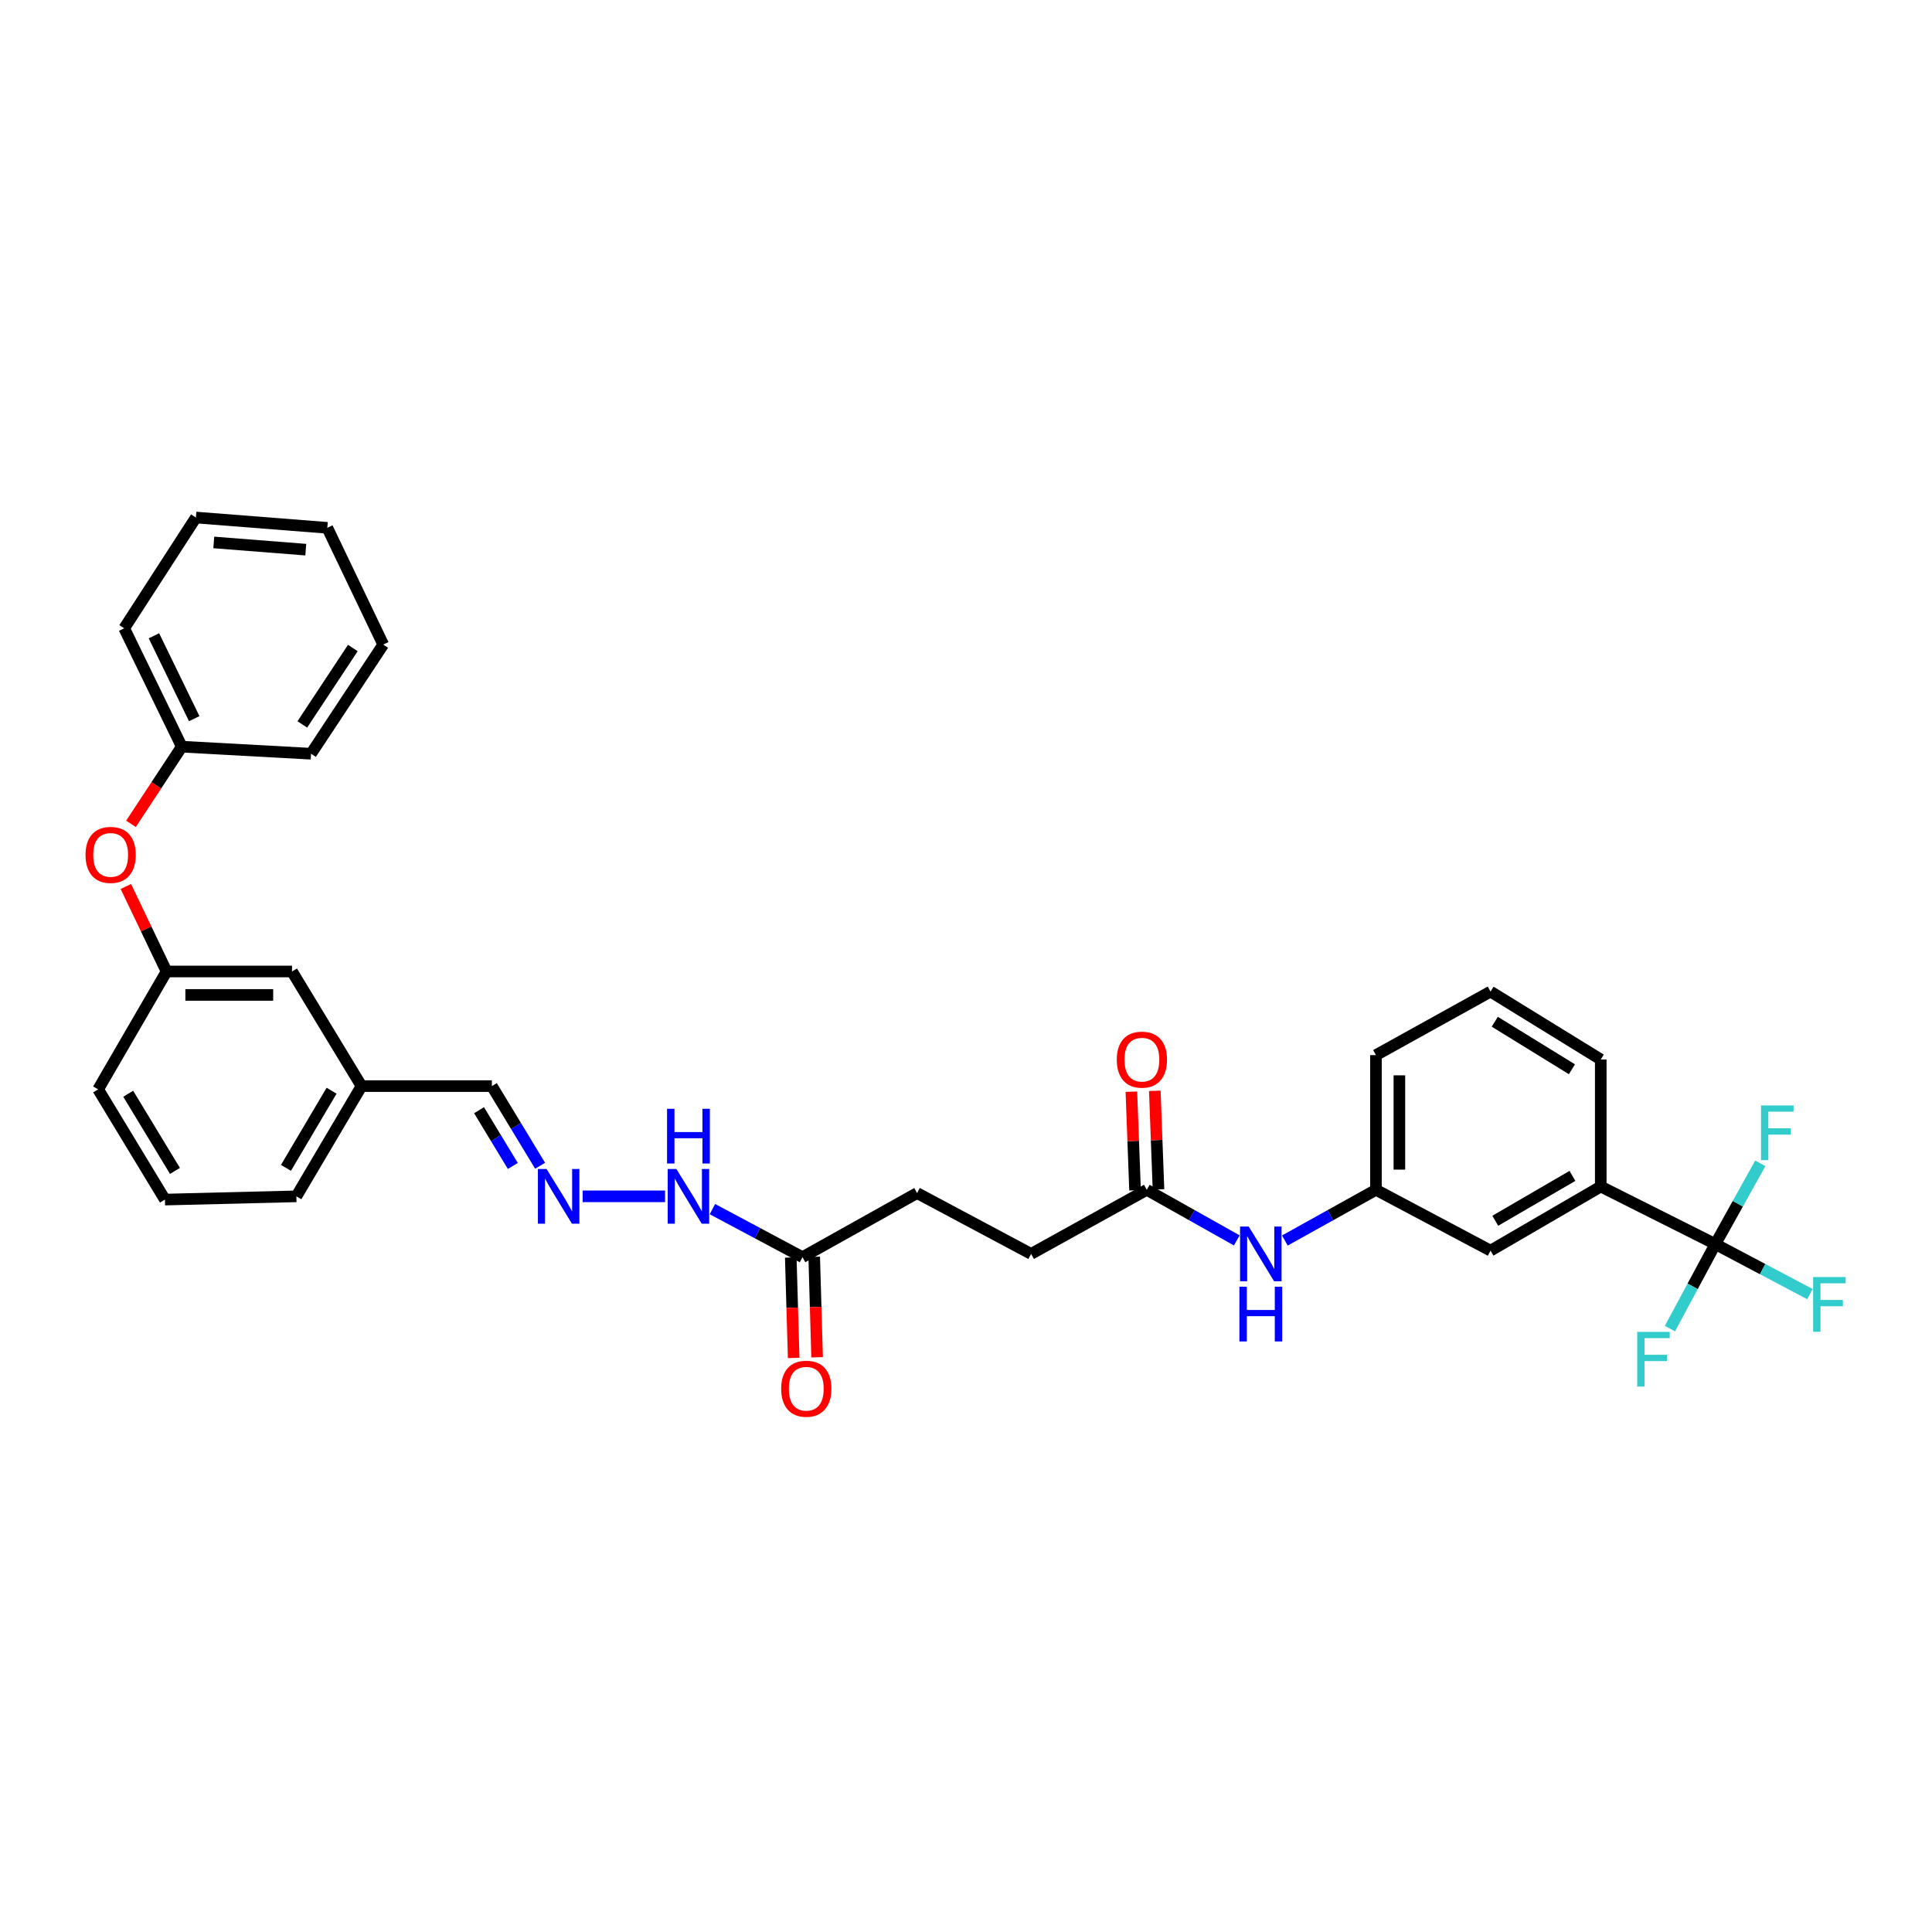 <?xml version='1.0' encoding='iso-8859-1'?>
<svg version='1.1' baseProfile='full'
              xmlns='http://www.w3.org/2000/svg'
                      xmlns:rdkit='http://www.rdkit.org/xml'
                      xmlns:xlink='http://www.w3.org/1999/xlink'
                  xml:space='preserve'
width='1000px' height='1000px' viewBox='0 0 1000 1000'>
<!-- END OF HEADER -->
<rect style='opacity:1.0;fill:#FFFFFF;stroke:none' width='1000' height='1000' x='0' y='0'> </rect>
<path class='bond-0' d='M 887.866,643.948 L 828.549,614.151' style='fill:none;fill-rule:evenodd;stroke:#000000;stroke-width:6px;stroke-linecap:butt;stroke-linejoin:miter;stroke-opacity:1' />
<path class='bond-12' d='M 887.866,643.948 L 899.494,623.043' style='fill:none;fill-rule:evenodd;stroke:#000000;stroke-width:6px;stroke-linecap:butt;stroke-linejoin:miter;stroke-opacity:1' />
<path class='bond-12' d='M 899.494,623.043 L 911.122,602.138' style='fill:none;fill-rule:evenodd;stroke:#33CCCC;stroke-width:6px;stroke-linecap:butt;stroke-linejoin:miter;stroke-opacity:1' />
<path class='bond-13' d='M 887.866,643.948 L 876.107,665.819' style='fill:none;fill-rule:evenodd;stroke:#000000;stroke-width:6px;stroke-linecap:butt;stroke-linejoin:miter;stroke-opacity:1' />
<path class='bond-13' d='M 876.107,665.819 L 864.348,687.689' style='fill:none;fill-rule:evenodd;stroke:#33CCCC;stroke-width:6px;stroke-linecap:butt;stroke-linejoin:miter;stroke-opacity:1' />
<path class='bond-14' d='M 887.866,643.948 L 912.335,656.886' style='fill:none;fill-rule:evenodd;stroke:#000000;stroke-width:6px;stroke-linecap:butt;stroke-linejoin:miter;stroke-opacity:1' />
<path class='bond-14' d='M 912.335,656.886 L 936.804,669.825' style='fill:none;fill-rule:evenodd;stroke:#33CCCC;stroke-width:6px;stroke-linecap:butt;stroke-linejoin:miter;stroke-opacity:1' />
<path class='bond-5' d='M 828.549,614.151 L 771.498,647.325' style='fill:none;fill-rule:evenodd;stroke:#000000;stroke-width:6px;stroke-linecap:butt;stroke-linejoin:miter;stroke-opacity:1' />
<path class='bond-5' d='M 813.892,608.637 L 773.956,631.859' style='fill:none;fill-rule:evenodd;stroke:#000000;stroke-width:6px;stroke-linecap:butt;stroke-linejoin:miter;stroke-opacity:1' />
<path class='bond-21' d='M 828.549,614.151 L 828.549,548.39' style='fill:none;fill-rule:evenodd;stroke:#000000;stroke-width:6px;stroke-linecap:butt;stroke-linejoin:miter;stroke-opacity:1' />
<path class='bond-1' d='M 593.568,615.85 L 616.865,628.941' style='fill:none;fill-rule:evenodd;stroke:#000000;stroke-width:6px;stroke-linecap:butt;stroke-linejoin:miter;stroke-opacity:1' />
<path class='bond-1' d='M 616.865,628.941 L 640.162,642.031' style='fill:none;fill-rule:evenodd;stroke:#0000FF;stroke-width:6px;stroke-linecap:butt;stroke-linejoin:miter;stroke-opacity:1' />
<path class='bond-8' d='M 599.63,615.623 L 598.677,590.117' style='fill:none;fill-rule:evenodd;stroke:#000000;stroke-width:6px;stroke-linecap:butt;stroke-linejoin:miter;stroke-opacity:1' />
<path class='bond-8' d='M 598.677,590.117 L 597.724,564.611' style='fill:none;fill-rule:evenodd;stroke:#FF0000;stroke-width:6px;stroke-linecap:butt;stroke-linejoin:miter;stroke-opacity:1' />
<path class='bond-8' d='M 587.505,616.077 L 586.551,590.57' style='fill:none;fill-rule:evenodd;stroke:#000000;stroke-width:6px;stroke-linecap:butt;stroke-linejoin:miter;stroke-opacity:1' />
<path class='bond-8' d='M 586.551,590.57 L 585.598,565.064' style='fill:none;fill-rule:evenodd;stroke:#FF0000;stroke-width:6px;stroke-linecap:butt;stroke-linejoin:miter;stroke-opacity:1' />
<path class='bond-17' d='M 593.568,615.85 L 533.698,649.017' style='fill:none;fill-rule:evenodd;stroke:#000000;stroke-width:6px;stroke-linecap:butt;stroke-linejoin:miter;stroke-opacity:1' />
<path class='bond-2' d='M 301.576,619.221 L 344.232,619.221' style='fill:none;fill-rule:evenodd;stroke:#0000FF;stroke-width:6px;stroke-linecap:butt;stroke-linejoin:miter;stroke-opacity:1' />
<path class='bond-15' d='M 279.566,603.393 L 267.077,582.781' style='fill:none;fill-rule:evenodd;stroke:#0000FF;stroke-width:6px;stroke-linecap:butt;stroke-linejoin:miter;stroke-opacity:1' />
<path class='bond-15' d='M 267.077,582.781 L 254.587,562.169' style='fill:none;fill-rule:evenodd;stroke:#000000;stroke-width:6px;stroke-linecap:butt;stroke-linejoin:miter;stroke-opacity:1' />
<path class='bond-15' d='M 265.442,603.498 L 256.699,589.069' style='fill:none;fill-rule:evenodd;stroke:#0000FF;stroke-width:6px;stroke-linecap:butt;stroke-linejoin:miter;stroke-opacity:1' />
<path class='bond-15' d='M 256.699,589.069 L 247.956,574.641' style='fill:none;fill-rule:evenodd;stroke:#000000;stroke-width:6px;stroke-linecap:butt;stroke-linejoin:miter;stroke-opacity:1' />
<path class='bond-3' d='M 415.368,650.696 L 474.678,617.529' style='fill:none;fill-rule:evenodd;stroke:#000000;stroke-width:6px;stroke-linecap:butt;stroke-linejoin:miter;stroke-opacity:1' />
<path class='bond-7' d='M 415.368,650.696 L 392.06,638.268' style='fill:none;fill-rule:evenodd;stroke:#000000;stroke-width:6px;stroke-linecap:butt;stroke-linejoin:miter;stroke-opacity:1' />
<path class='bond-7' d='M 392.06,638.268 L 368.753,625.839' style='fill:none;fill-rule:evenodd;stroke:#0000FF;stroke-width:6px;stroke-linecap:butt;stroke-linejoin:miter;stroke-opacity:1' />
<path class='bond-9' d='M 409.303,650.871 L 410.053,676.87' style='fill:none;fill-rule:evenodd;stroke:#000000;stroke-width:6px;stroke-linecap:butt;stroke-linejoin:miter;stroke-opacity:1' />
<path class='bond-9' d='M 410.053,676.87 L 410.803,702.869' style='fill:none;fill-rule:evenodd;stroke:#FF0000;stroke-width:6px;stroke-linecap:butt;stroke-linejoin:miter;stroke-opacity:1' />
<path class='bond-9' d='M 421.432,650.521 L 422.182,676.52' style='fill:none;fill-rule:evenodd;stroke:#000000;stroke-width:6px;stroke-linecap:butt;stroke-linejoin:miter;stroke-opacity:1' />
<path class='bond-9' d='M 422.182,676.52 L 422.932,702.52' style='fill:none;fill-rule:evenodd;stroke:#FF0000;stroke-width:6px;stroke-linecap:butt;stroke-linejoin:miter;stroke-opacity:1' />
<path class='bond-4' d='M 665.04,642.091 L 688.614,628.97' style='fill:none;fill-rule:evenodd;stroke:#0000FF;stroke-width:6px;stroke-linecap:butt;stroke-linejoin:miter;stroke-opacity:1' />
<path class='bond-4' d='M 688.614,628.97 L 712.188,615.85' style='fill:none;fill-rule:evenodd;stroke:#000000;stroke-width:6px;stroke-linecap:butt;stroke-linejoin:miter;stroke-opacity:1' />
<path class='bond-6' d='M 771.498,647.325 L 712.188,615.85' style='fill:none;fill-rule:evenodd;stroke:#000000;stroke-width:6px;stroke-linecap:butt;stroke-linejoin:miter;stroke-opacity:1' />
<path class='bond-32' d='M 712.188,615.85 L 712.188,546.131' style='fill:none;fill-rule:evenodd;stroke:#000000;stroke-width:6px;stroke-linecap:butt;stroke-linejoin:miter;stroke-opacity:1' />
<path class='bond-32' d='M 724.322,605.392 L 724.322,556.589' style='fill:none;fill-rule:evenodd;stroke:#000000;stroke-width:6px;stroke-linecap:butt;stroke-linejoin:miter;stroke-opacity:1' />
<path class='bond-10' d='M 65.14,458.845 L 75.675,480.842' style='fill:none;fill-rule:evenodd;stroke:#FF0000;stroke-width:6px;stroke-linecap:butt;stroke-linejoin:miter;stroke-opacity:1' />
<path class='bond-10' d='M 75.675,480.842 L 86.21,502.839' style='fill:none;fill-rule:evenodd;stroke:#000000;stroke-width:6px;stroke-linecap:butt;stroke-linejoin:miter;stroke-opacity:1' />
<path class='bond-20' d='M 67.798,426.415 L 80.944,406.446' style='fill:none;fill-rule:evenodd;stroke:#FF0000;stroke-width:6px;stroke-linecap:butt;stroke-linejoin:miter;stroke-opacity:1' />
<path class='bond-20' d='M 80.944,406.446 L 94.09,386.477' style='fill:none;fill-rule:evenodd;stroke:#000000;stroke-width:6px;stroke-linecap:butt;stroke-linejoin:miter;stroke-opacity:1' />
<path class='bond-11' d='M 86.21,502.839 L 151.149,502.839' style='fill:none;fill-rule:evenodd;stroke:#000000;stroke-width:6px;stroke-linecap:butt;stroke-linejoin:miter;stroke-opacity:1' />
<path class='bond-11' d='M 95.951,514.973 L 141.408,514.973' style='fill:none;fill-rule:evenodd;stroke:#000000;stroke-width:6px;stroke-linecap:butt;stroke-linejoin:miter;stroke-opacity:1' />
<path class='bond-33' d='M 86.21,502.839 L 50.797,563.847' style='fill:none;fill-rule:evenodd;stroke:#000000;stroke-width:6px;stroke-linecap:butt;stroke-linejoin:miter;stroke-opacity:1' />
<path class='bond-19' d='M 254.587,562.169 L 187.127,562.169' style='fill:none;fill-rule:evenodd;stroke:#000000;stroke-width:6px;stroke-linecap:butt;stroke-linejoin:miter;stroke-opacity:1' />
<path class='bond-16' d='M 151.149,502.839 L 187.127,562.169' style='fill:none;fill-rule:evenodd;stroke:#000000;stroke-width:6px;stroke-linecap:butt;stroke-linejoin:miter;stroke-opacity:1' />
<path class='bond-18' d='M 533.698,649.017 L 474.678,617.529' style='fill:none;fill-rule:evenodd;stroke:#000000;stroke-width:6px;stroke-linecap:butt;stroke-linejoin:miter;stroke-opacity:1' />
<path class='bond-26' d='M 187.127,562.169 L 153.4,619.221' style='fill:none;fill-rule:evenodd;stroke:#000000;stroke-width:6px;stroke-linecap:butt;stroke-linejoin:miter;stroke-opacity:1' />
<path class='bond-26' d='M 171.622,564.552 L 148.014,604.488' style='fill:none;fill-rule:evenodd;stroke:#000000;stroke-width:6px;stroke-linecap:butt;stroke-linejoin:miter;stroke-opacity:1' />
<path class='bond-27' d='M 94.09,386.477 L 64.294,325.205' style='fill:none;fill-rule:evenodd;stroke:#000000;stroke-width:6px;stroke-linecap:butt;stroke-linejoin:miter;stroke-opacity:1' />
<path class='bond-27' d='M 100.533,371.979 L 79.676,329.089' style='fill:none;fill-rule:evenodd;stroke:#000000;stroke-width:6px;stroke-linecap:butt;stroke-linejoin:miter;stroke-opacity:1' />
<path class='bond-28' d='M 94.09,386.477 L 160.991,390.131' style='fill:none;fill-rule:evenodd;stroke:#000000;stroke-width:6px;stroke-linecap:butt;stroke-linejoin:miter;stroke-opacity:1' />
<path class='bond-22' d='M 828.549,548.39 L 771.498,513.247' style='fill:none;fill-rule:evenodd;stroke:#000000;stroke-width:6px;stroke-linecap:butt;stroke-linejoin:miter;stroke-opacity:1' />
<path class='bond-22' d='M 813.628,553.45 L 773.691,528.85' style='fill:none;fill-rule:evenodd;stroke:#000000;stroke-width:6px;stroke-linecap:butt;stroke-linejoin:miter;stroke-opacity:1' />
<path class='bond-24' d='M 771.498,513.247 L 712.188,546.131' style='fill:none;fill-rule:evenodd;stroke:#000000;stroke-width:6px;stroke-linecap:butt;stroke-linejoin:miter;stroke-opacity:1' />
<path class='bond-23' d='M 85.367,620.906 L 153.4,619.221' style='fill:none;fill-rule:evenodd;stroke:#000000;stroke-width:6px;stroke-linecap:butt;stroke-linejoin:miter;stroke-opacity:1' />
<path class='bond-25' d='M 85.367,620.906 L 50.797,563.847' style='fill:none;fill-rule:evenodd;stroke:#000000;stroke-width:6px;stroke-linecap:butt;stroke-linejoin:miter;stroke-opacity:1' />
<path class='bond-25' d='M 90.56,606.059 L 66.361,566.119' style='fill:none;fill-rule:evenodd;stroke:#000000;stroke-width:6px;stroke-linecap:butt;stroke-linejoin:miter;stroke-opacity:1' />
<path class='bond-30' d='M 64.294,325.205 L 101.398,267.87' style='fill:none;fill-rule:evenodd;stroke:#000000;stroke-width:6px;stroke-linecap:butt;stroke-linejoin:miter;stroke-opacity:1' />
<path class='bond-29' d='M 160.991,390.131 L 198.358,333.632' style='fill:none;fill-rule:evenodd;stroke:#000000;stroke-width:6px;stroke-linecap:butt;stroke-linejoin:miter;stroke-opacity:1' />
<path class='bond-29' d='M 156.475,374.962 L 182.632,335.413' style='fill:none;fill-rule:evenodd;stroke:#000000;stroke-width:6px;stroke-linecap:butt;stroke-linejoin:miter;stroke-opacity:1' />
<path class='bond-31' d='M 198.358,333.632 L 169.418,273.203' style='fill:none;fill-rule:evenodd;stroke:#000000;stroke-width:6px;stroke-linecap:butt;stroke-linejoin:miter;stroke-opacity:1' />
<path class='bond-34' d='M 101.398,267.87 L 169.418,273.203' style='fill:none;fill-rule:evenodd;stroke:#000000;stroke-width:6px;stroke-linecap:butt;stroke-linejoin:miter;stroke-opacity:1' />
<path class='bond-34' d='M 110.652,280.767 L 158.266,284.5' style='fill:none;fill-rule:evenodd;stroke:#000000;stroke-width:6px;stroke-linecap:butt;stroke-linejoin:miter;stroke-opacity:1' />
<path  class='atom-3' d='M 282.897 605.061
L 292.177 620.061
Q 293.097 621.541, 294.577 624.221
Q 296.057 626.901, 296.137 627.061
L 296.137 605.061
L 299.897 605.061
L 299.897 633.381
L 296.017 633.381
L 286.057 616.981
Q 284.897 615.061, 283.657 612.861
Q 282.457 610.661, 282.097 609.981
L 282.097 633.381
L 278.417 633.381
L 278.417 605.061
L 282.897 605.061
' fill='#0000FF'/>
<path  class='atom-5' d='M 646.334 634.857
L 655.614 649.857
Q 656.534 651.337, 658.014 654.017
Q 659.494 656.697, 659.574 656.857
L 659.574 634.857
L 663.334 634.857
L 663.334 663.177
L 659.454 663.177
L 649.494 646.777
Q 648.334 644.857, 647.094 642.657
Q 645.894 640.457, 645.534 639.777
L 645.534 663.177
L 641.854 663.177
L 641.854 634.857
L 646.334 634.857
' fill='#0000FF'/>
<path  class='atom-5' d='M 641.514 666.009
L 645.354 666.009
L 645.354 678.049
L 659.834 678.049
L 659.834 666.009
L 663.674 666.009
L 663.674 694.329
L 659.834 694.329
L 659.834 681.249
L 645.354 681.249
L 645.354 694.329
L 641.514 694.329
L 641.514 666.009
' fill='#0000FF'/>
<path  class='atom-8' d='M 350.081 605.061
L 359.361 620.061
Q 360.281 621.541, 361.761 624.221
Q 363.241 626.901, 363.321 627.061
L 363.321 605.061
L 367.081 605.061
L 367.081 633.381
L 363.201 633.381
L 353.241 616.981
Q 352.081 615.061, 350.841 612.861
Q 349.641 610.661, 349.281 609.981
L 349.281 633.381
L 345.601 633.381
L 345.601 605.061
L 350.081 605.061
' fill='#0000FF'/>
<path  class='atom-8' d='M 345.261 573.909
L 349.101 573.909
L 349.101 585.949
L 363.581 585.949
L 363.581 573.909
L 367.421 573.909
L 367.421 602.229
L 363.581 602.229
L 363.581 589.149
L 349.101 589.149
L 349.101 602.229
L 345.261 602.229
L 345.261 573.909
' fill='#0000FF'/>
<path  class='atom-9' d='M 578.046 548.47
Q 578.046 541.67, 581.406 537.87
Q 584.766 534.07, 591.046 534.07
Q 597.326 534.07, 600.686 537.87
Q 604.046 541.67, 604.046 548.47
Q 604.046 555.35, 600.646 559.27
Q 597.246 563.15, 591.046 563.15
Q 584.806 563.15, 581.406 559.27
Q 578.046 555.39, 578.046 548.47
M 591.046 559.95
Q 595.366 559.95, 597.686 557.07
Q 600.046 554.15, 600.046 548.47
Q 600.046 542.91, 597.686 540.11
Q 595.366 537.27, 591.046 537.27
Q 586.726 537.27, 584.366 540.07
Q 582.046 542.87, 582.046 548.47
Q 582.046 554.19, 584.366 557.07
Q 586.726 559.95, 591.046 559.95
' fill='#FF0000'/>
<path  class='atom-10' d='M 404.329 718.796
Q 404.329 711.996, 407.689 708.196
Q 411.049 704.396, 417.329 704.396
Q 423.609 704.396, 426.969 708.196
Q 430.329 711.996, 430.329 718.796
Q 430.329 725.676, 426.929 729.596
Q 423.529 733.476, 417.329 733.476
Q 411.089 733.476, 407.689 729.596
Q 404.329 725.716, 404.329 718.796
M 417.329 730.276
Q 421.649 730.276, 423.969 727.396
Q 426.329 724.476, 426.329 718.796
Q 426.329 713.236, 423.969 710.436
Q 421.649 707.596, 417.329 707.596
Q 413.009 707.596, 410.649 710.396
Q 408.329 713.196, 408.329 718.796
Q 408.329 724.516, 410.649 727.396
Q 413.009 730.276, 417.329 730.276
' fill='#FF0000'/>
<path  class='atom-11' d='M 44.269 442.489
Q 44.269 435.689, 47.629 431.889
Q 50.989 428.089, 57.269 428.089
Q 63.549 428.089, 66.909 431.889
Q 70.269 435.689, 70.269 442.489
Q 70.269 449.369, 66.869 453.289
Q 63.469 457.169, 57.269 457.169
Q 51.029 457.169, 47.629 453.289
Q 44.269 449.409, 44.269 442.489
M 57.269 453.969
Q 61.589 453.969, 63.909 451.089
Q 66.269 448.169, 66.269 442.489
Q 66.269 436.929, 63.909 434.129
Q 61.589 431.289, 57.269 431.289
Q 52.949 431.289, 50.589 434.089
Q 48.269 436.889, 48.269 442.489
Q 48.269 448.209, 50.589 451.089
Q 52.949 453.969, 57.269 453.969
' fill='#FF0000'/>
<path  class='atom-13' d='M 911.494 572.17
L 928.334 572.17
L 928.334 575.41
L 915.294 575.41
L 915.294 584.01
L 926.894 584.01
L 926.894 587.29
L 915.294 587.29
L 915.294 600.49
L 911.494 600.49
L 911.494 572.17
' fill='#33CCCC'/>
<path  class='atom-14' d='M 847.405 689.381
L 864.245 689.381
L 864.245 692.621
L 851.205 692.621
L 851.205 701.221
L 862.805 701.221
L 862.805 704.501
L 851.205 704.501
L 851.205 717.701
L 847.405 717.701
L 847.405 689.381
' fill='#33CCCC'/>
<path  class='atom-15' d='M 938.473 661
L 955.313 661
L 955.313 664.24
L 942.273 664.24
L 942.273 672.84
L 953.873 672.84
L 953.873 676.12
L 942.273 676.12
L 942.273 689.32
L 938.473 689.32
L 938.473 661
' fill='#33CCCC'/>
</svg>
